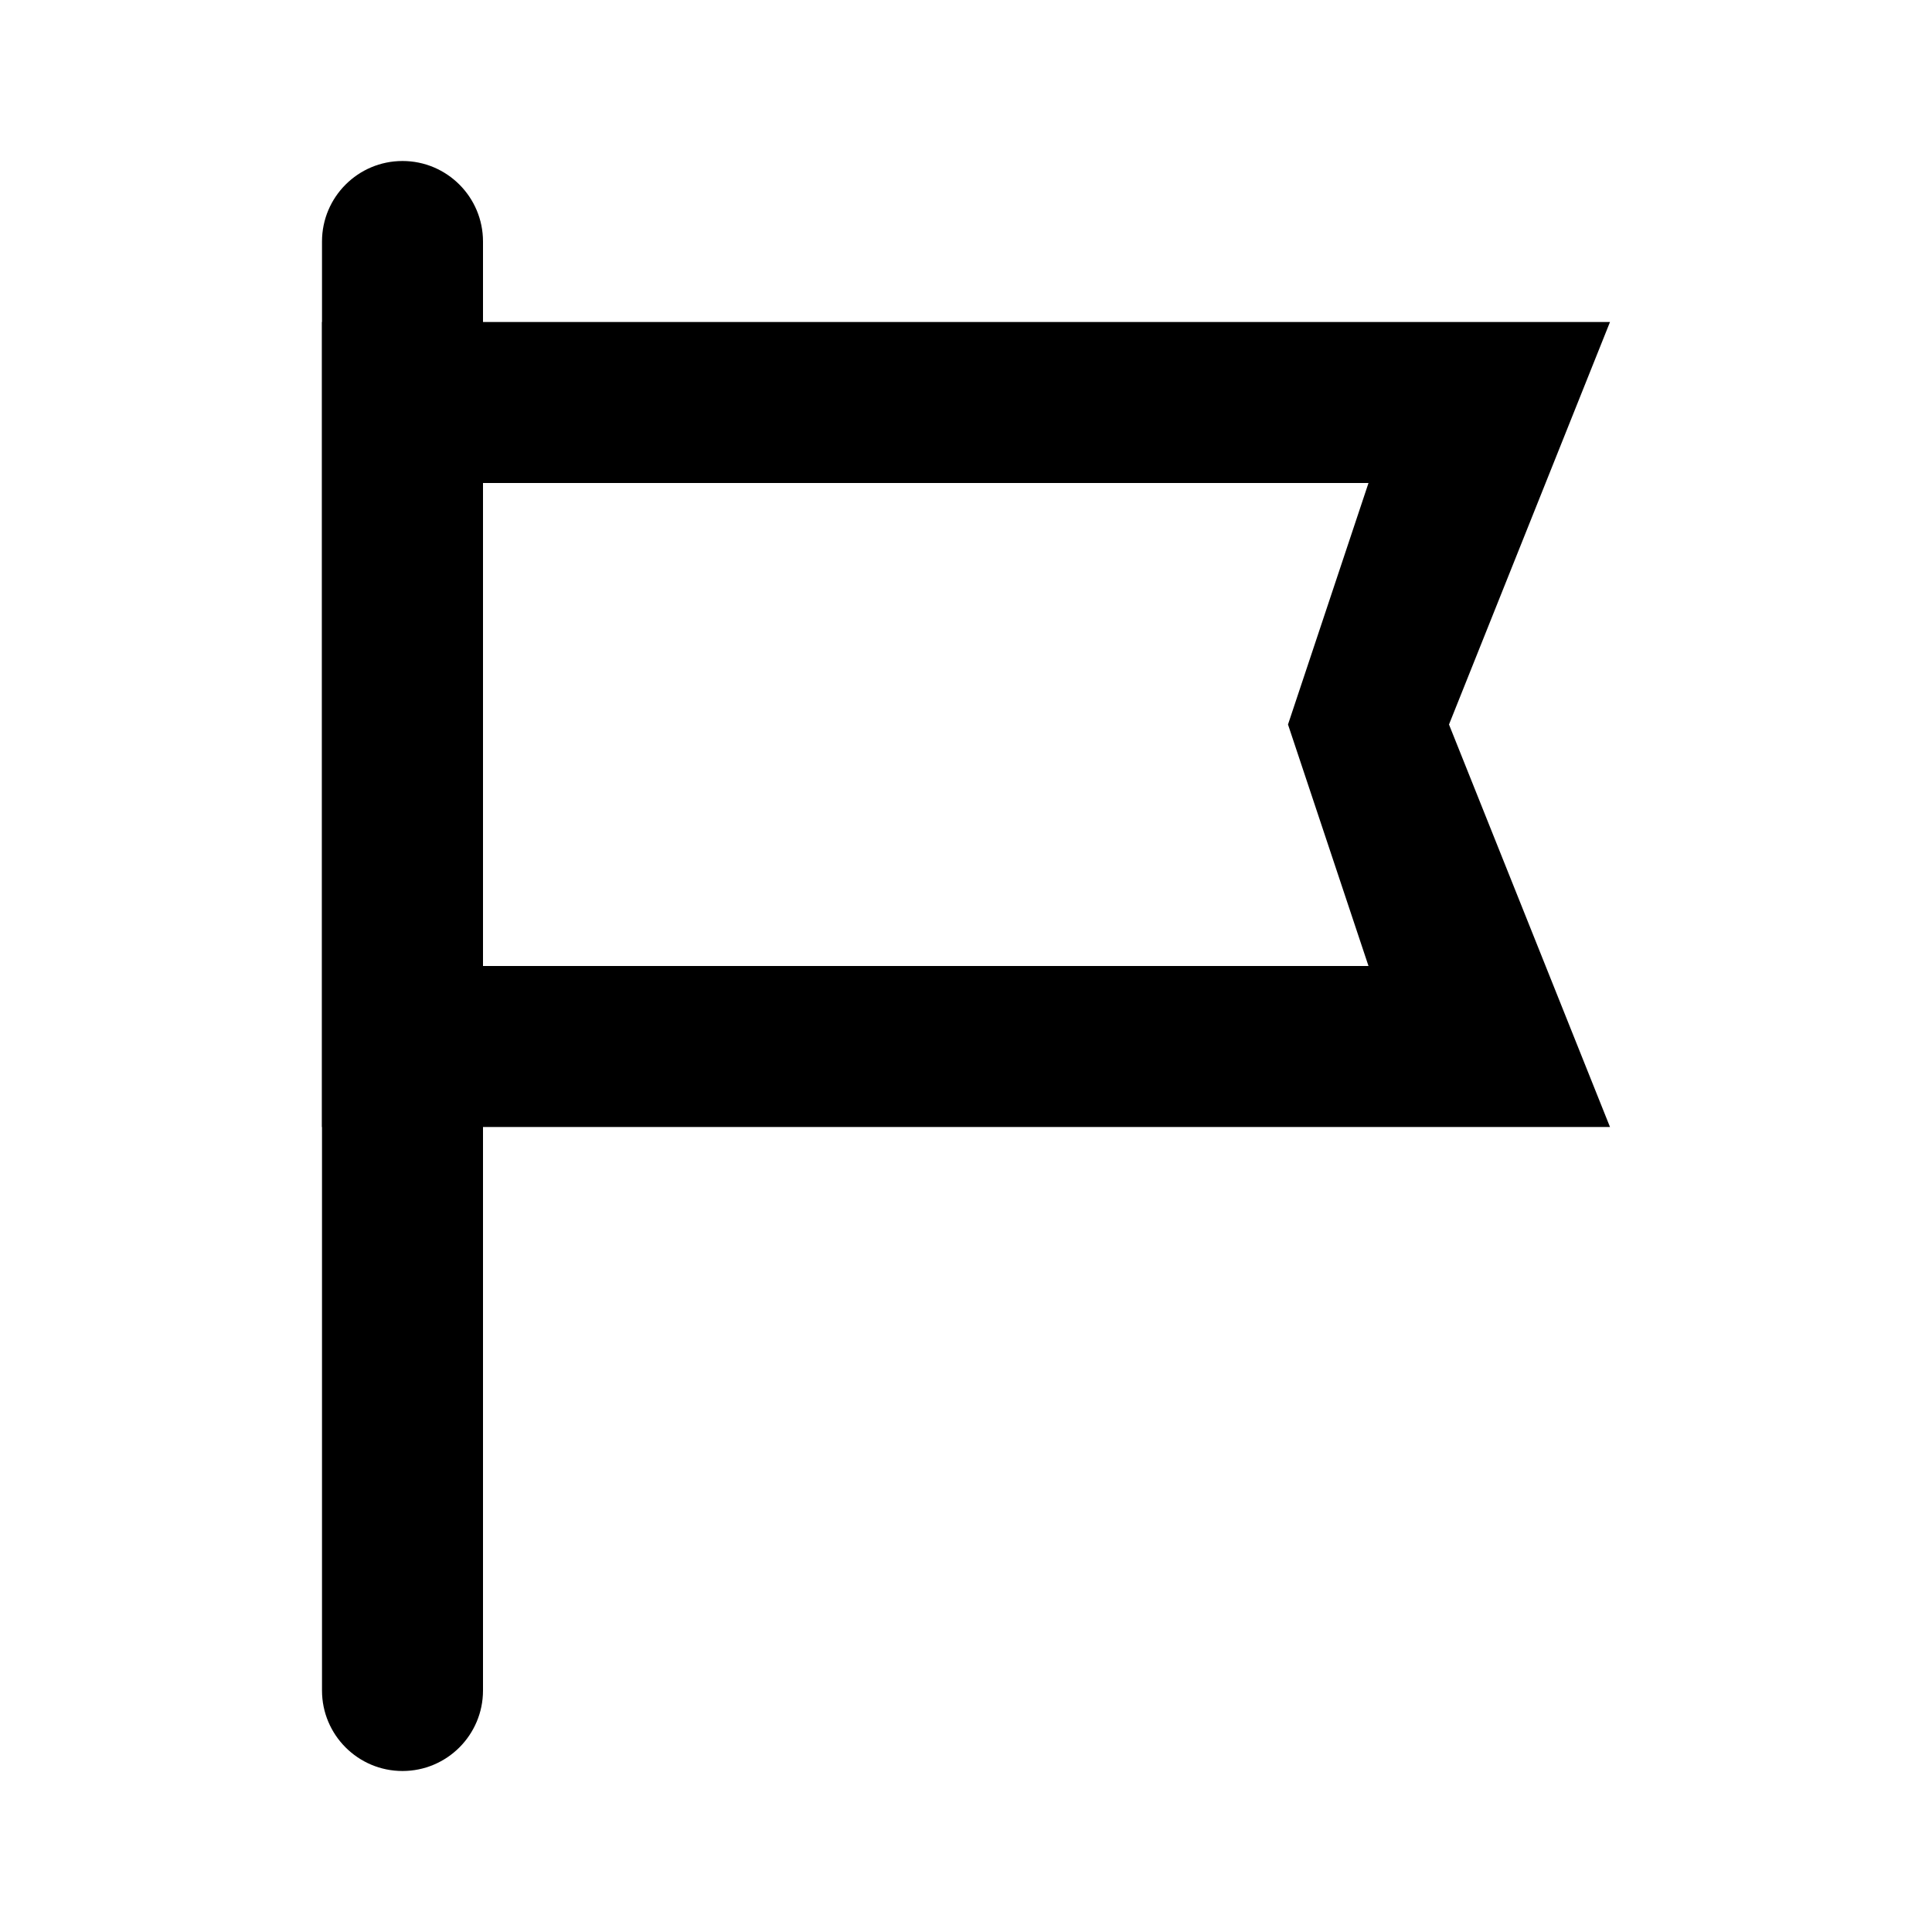 <svg width="24" height="24" viewBox="0 0 24 24" fill="none" xmlns="http://www.w3.org/2000/svg">
<path d="M4 3C4 2.448 4.448 2 5 2C5.552 2 6 2.448 6 3V21C6 21.552 5.552 22 5 22C4.448 22 4 21.552 4 21V3Z" fill="black"/>
<path fill-rule="evenodd" clip-rule="evenodd" d="M20 4H4V14H20L18 9L20 4ZM17 6H6V12H17L16 9L17 6Z" fill="black"/>
</svg>

